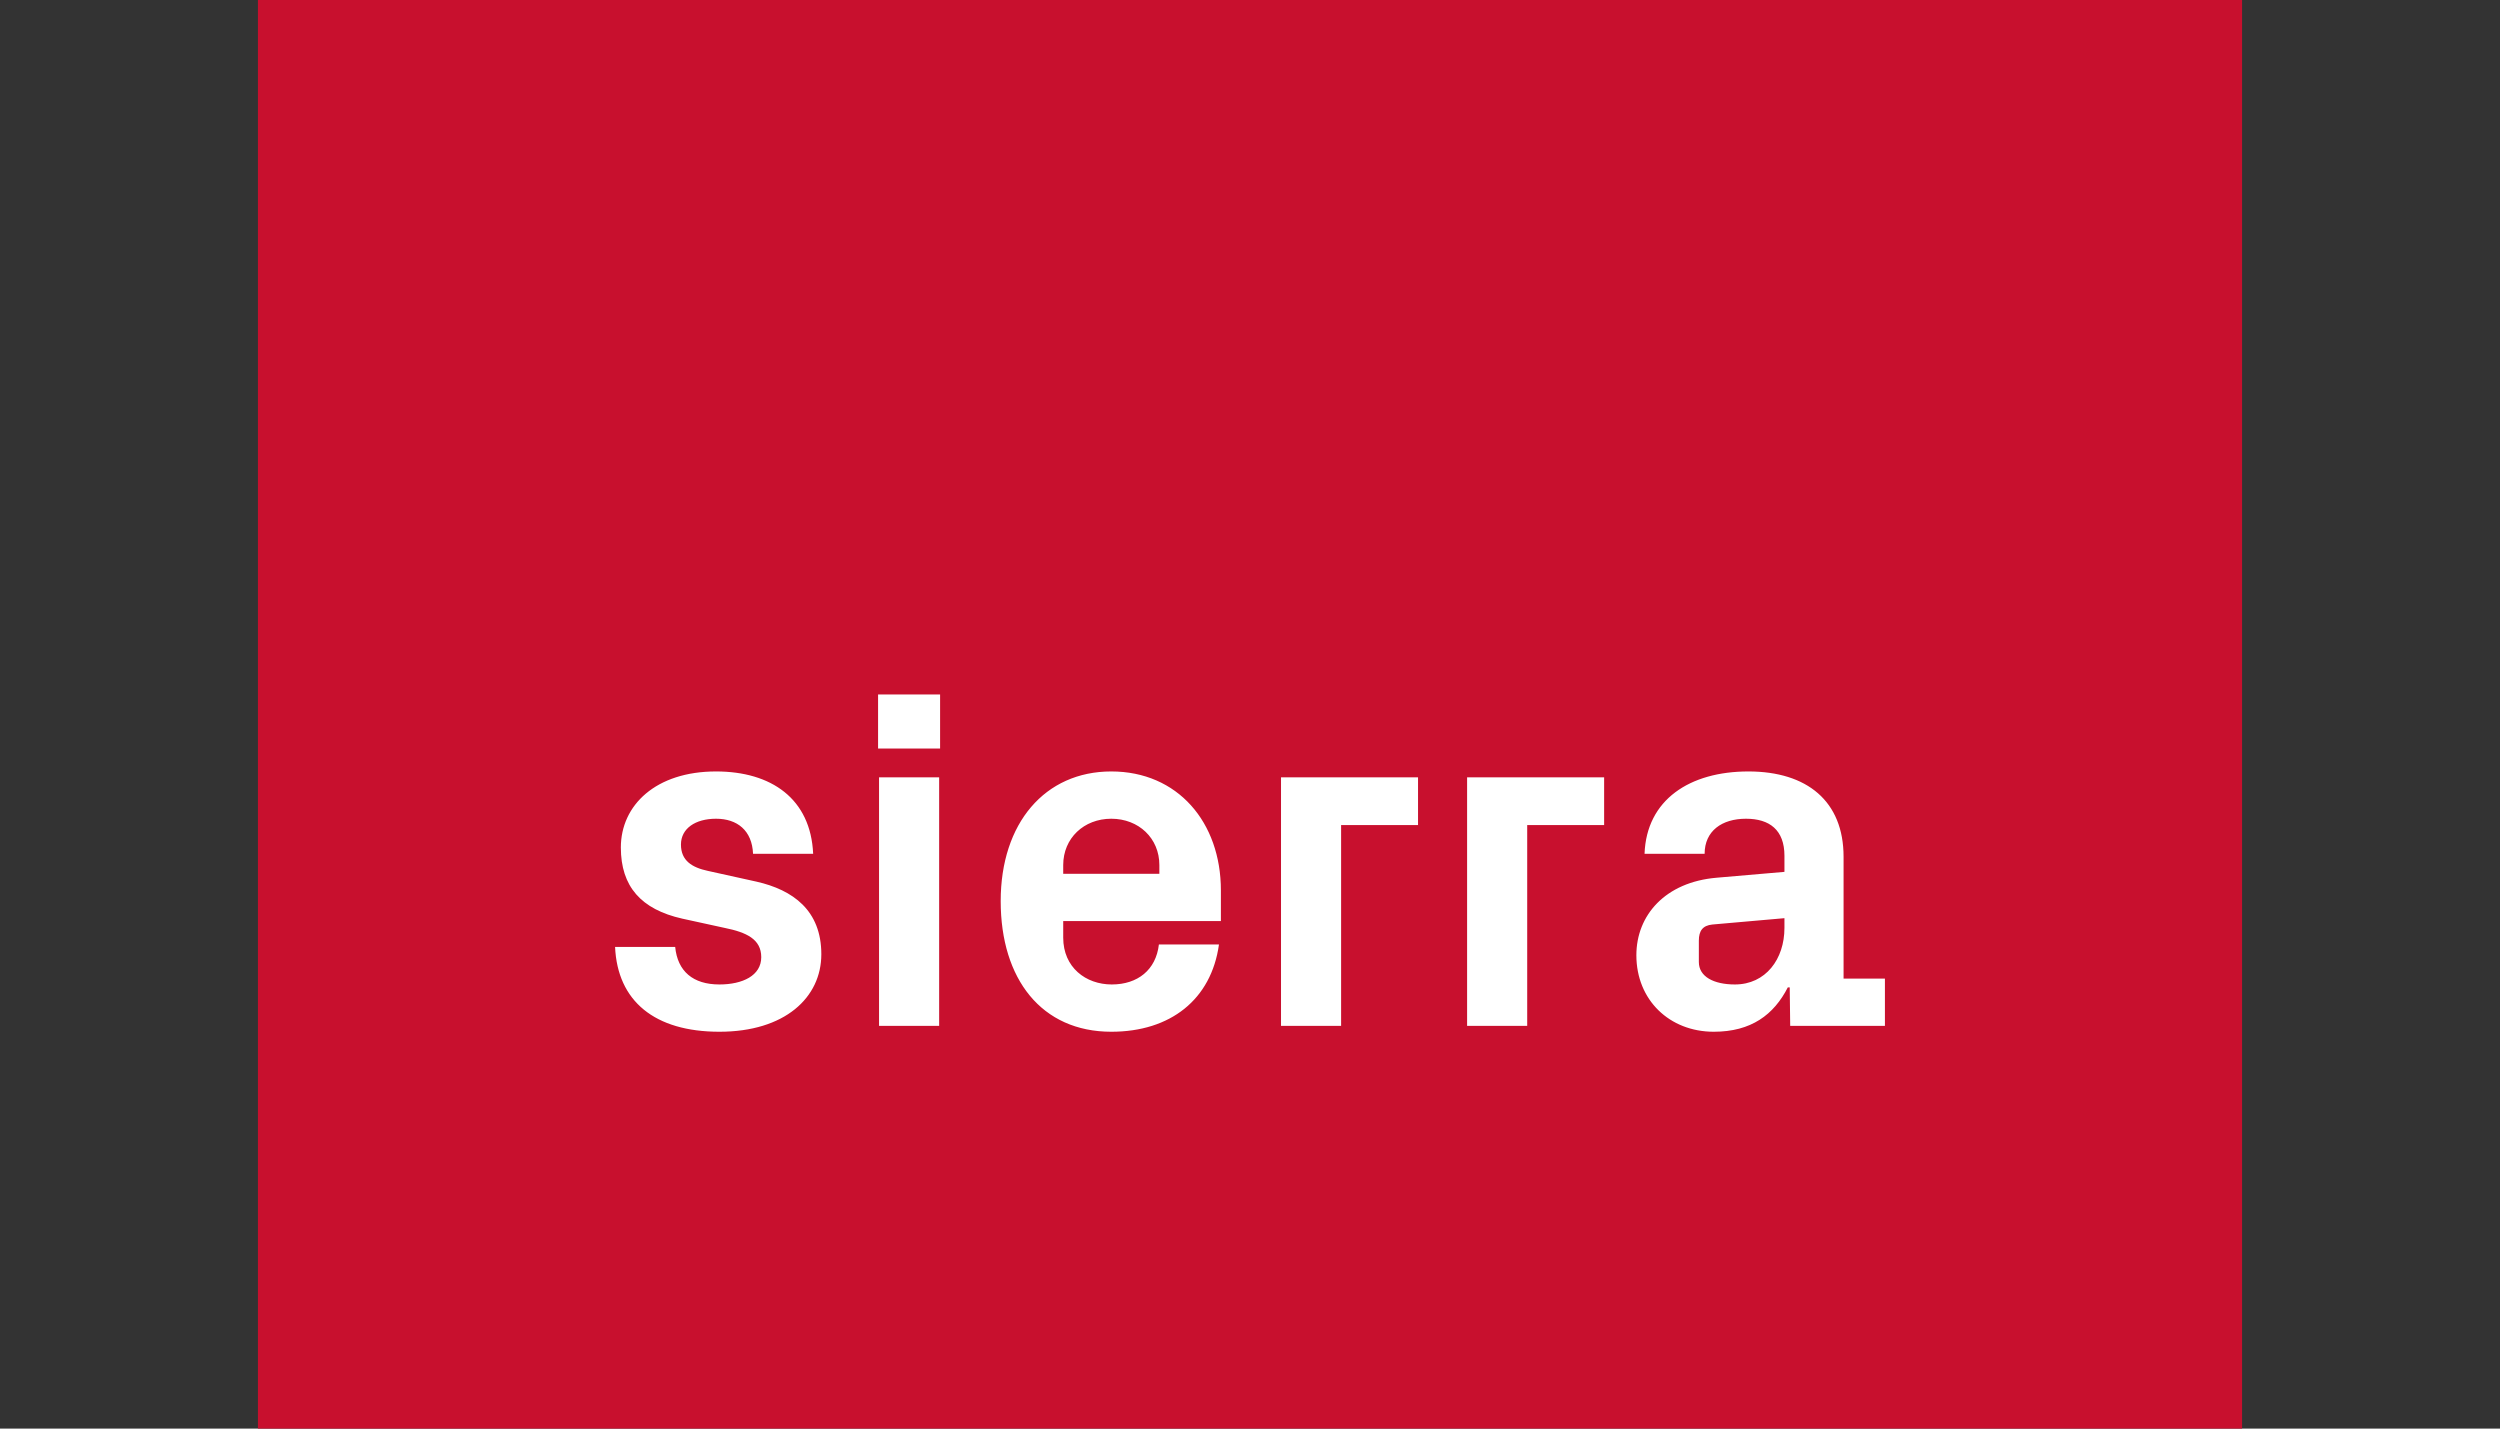 <?xml version="1.0" encoding="UTF-8"?>
<svg width="378px" height="216px" viewBox="0 0 378 216" version="1.1" xmlns="http://www.w3.org/2000/svg" xmlns:xlink="http://www.w3.org/1999/xlink">
    <rect x="0" y="0" width="378" height="216" fill="#333333" stroke="none"/>
    <title>S / Sierra Building Group / Vector / sierra-building-group-logo-lg</title>
    <g id="S-/-Sierra-Building-Group-/-Vector-/-sierra-building-group-logo-lg" stroke="none" stroke-width="1" fill="none" fill-rule="evenodd">
        <g id="Group" transform="translate(39, 0)">
            <rect id="Rectangle" fill="#C8102E" x="0" y="0" width="300" height="216"></rect>
            <path d="M93.765,113.181 L103.143,113.181 L103.143,105 L93.765,105 L93.765,113.181 Z M129.027,123.792 C124.881,123.792 121.758,126.741 121.758,130.794 L121.758,132.12 L136.296,132.12 L136.296,130.794 C136.296,126.741 133.17,123.792 129.027,123.792 L129.027,123.792 Z M230.808,138.828 L219.903,139.788 C218.448,139.935 217.866,140.745 217.866,142.218 L217.866,145.461 C217.866,147.672 220.122,148.851 223.32,148.851 C227.97,148.851 230.808,145.02 230.808,140.301 L230.808,138.828 L230.808,138.828 Z M93.912,155.115 L102.999,155.115 L102.999,117.528 L93.912,117.528 L93.912,155.115 Z M203.544,117.528 L203.544,124.752 L191.913,124.752 L191.913,155.115 L182.826,155.115 L182.826,117.528 L203.544,117.528 L203.544,117.528 Z M175.407,117.528 L175.407,124.752 L163.776,124.752 L163.776,155.115 L154.689,155.115 L154.689,117.528 L175.407,117.528 L175.407,117.528 Z M225.357,116.643 C234.225,116.643 239.748,121.14 239.748,129.54 L239.748,147.966 L246,147.966 L246,155.115 L231.678,155.115 L231.606,149.292 L231.318,149.292 C229.209,153.42 225.792,156 220.122,156 C213.432,156 208.419,151.209 208.419,144.429 C208.419,138.387 212.778,133.374 220.557,132.711 L230.808,131.826 L230.808,129.396 C230.808,125.487 228.552,123.792 224.994,123.792 C221.355,123.792 218.739,125.637 218.739,129.099 L209.655,129.099 C209.943,120.921 216.486,116.643 225.357,116.643 L225.357,116.643 Z M129.027,116.643 C139.059,116.643 145.599,124.311 145.599,134.628 L145.599,139.269 L121.758,139.269 L121.758,141.774 C121.758,146.271 125.175,148.851 129.099,148.851 C133.023,148.851 135.786,146.64 136.224,142.806 L145.308,142.806 C144.147,151.134 137.967,156 129.027,156 C118.485,156 112.305,148.041 112.305,136.248 C112.305,124.455 118.995,116.643 129.027,116.643 L129.027,116.643 Z M69.267,116.643 C77.625,116.643 83.586,120.771 83.949,129.099 L74.862,129.099 C74.718,125.562 72.462,123.792 69.267,123.792 C66.138,123.792 63.96,125.268 63.96,127.698 C63.96,130.131 65.631,131.163 68.031,131.679 L75.372,133.302 C80.895,134.553 85.185,137.649 85.185,144.282 C85.185,150.84 79.659,156 69.777,156 C59.961,156 54.363,151.356 54,143.175 L63.087,143.175 C63.45,146.859 65.775,148.851 69.777,148.851 C73.266,148.851 76.101,147.522 76.101,144.723 C76.101,141.996 73.845,140.964 70.575,140.301 L64.179,138.903 C57.927,137.502 54.873,134.037 54.873,128.142 C54.873,121.731 60.177,116.643 69.267,116.643 L69.267,116.643 Z" id="Fill-1" fill="#FFFFFF"></path>
        </g>
    </g>
</svg>